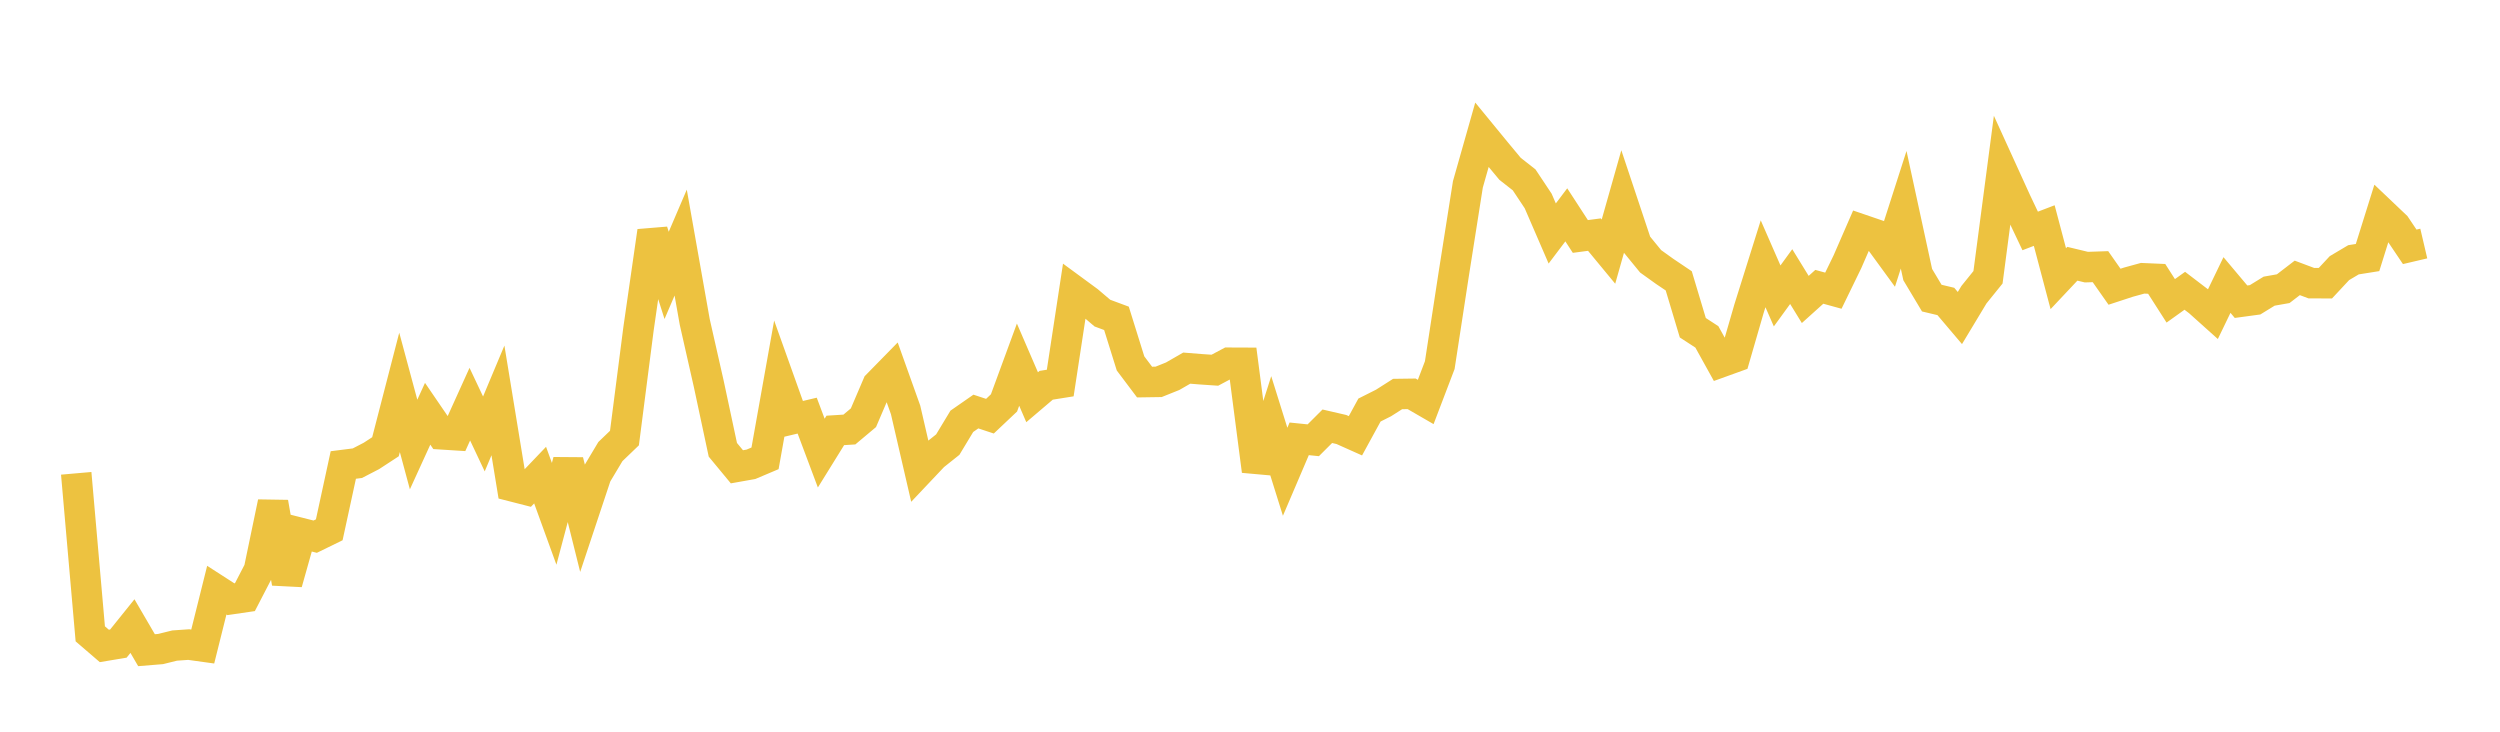 <svg width="164" height="48" xmlns="http://www.w3.org/2000/svg" xmlns:xlink="http://www.w3.org/1999/xlink"><path fill="none" stroke="rgb(237,194,64)" stroke-width="2" d="M5,31.05L5.922,41.58L6.844,42.373L7.766,42.219L8.689,41.071L9.611,42.652L10.533,42.577L11.455,42.349L12.377,42.284L13.299,42.412L14.222,38.714L15.144,39.308L16.066,39.173L16.988,37.394L17.91,32.962L18.832,38.247L19.754,34.972L20.677,35.206L21.599,34.755L22.521,30.503L23.443,30.386L24.365,29.909L25.287,29.307L26.21,25.74L27.132,29.161L28.054,27.143L28.976,28.492L29.898,28.55L30.82,26.513L31.743,28.467L32.665,26.268L33.587,31.897L34.509,32.133L35.431,31.167L36.353,33.707L37.275,30.235L38.198,33.937L39.12,31.166L40.042,29.623L40.964,28.737L41.886,21.572L42.808,15.168L43.731,18.066L44.653,15.914L45.575,21.119L46.497,25.191L47.419,29.507L48.341,30.622L49.263,30.458L50.186,30.067L51.108,24.904L52.03,27.484L52.952,27.265L53.874,29.723L54.796,28.235L55.719,28.177L56.641,27.404L57.563,25.249L58.485,24.308L59.407,26.889L60.329,30.876L61.251,29.901L62.174,29.166L63.096,27.638L64.018,26.997L64.94,27.302L65.862,26.431L66.784,23.921L67.707,26.058L68.629,25.274L69.551,25.127L70.473,19.079L71.395,19.756L72.317,20.54L73.24,20.883L74.162,23.839L75.084,25.064L76.006,25.05L76.928,24.68L77.85,24.149L78.772,24.223L79.695,24.286L80.617,23.795L81.539,23.799L82.461,30.891L83.383,27.999L84.305,30.948L85.228,28.787L86.15,28.882L87.072,27.962L87.994,28.175L88.916,28.587L89.838,26.899L90.76,26.435L91.683,25.848L92.605,25.835L93.527,26.369L94.449,23.951L95.371,17.944L96.293,12.095L97.216,8.842L98.138,9.966L99.06,11.075L99.982,11.798L100.904,13.185L101.826,15.316L102.749,14.094L103.671,15.512L104.593,15.39L105.515,16.506L106.437,13.251L107.359,16.015L108.281,17.142L109.204,17.804L110.126,18.424L111.048,21.499L111.97,22.099L112.892,23.762L113.814,23.429L114.737,20.242L115.659,17.304L116.581,19.413L117.503,18.144L118.425,19.645L119.347,18.815L120.269,19.069L121.192,17.171L122.114,15.054L123.036,15.369L123.958,16.633L124.88,13.76L125.802,18.012L126.725,19.556L127.647,19.775L128.569,20.863L129.491,19.332L130.413,18.19L131.335,11.183L132.257,13.206L133.18,15.15L134.102,14.797L135.024,18.282L135.946,17.302L136.868,17.524L137.79,17.493L138.713,18.809L139.635,18.507L140.557,18.254L141.479,18.294L142.401,19.735L143.323,19.075L144.246,19.78L145.168,20.607L146.09,18.696L147.012,19.792L147.934,19.667L148.856,19.1L149.778,18.938L150.701,18.229L151.623,18.575L152.545,18.578L153.467,17.589L154.389,17.042L155.311,16.895L156.234,13.945L157.156,14.821L158.078,16.192L159,15.976"></path></svg>
